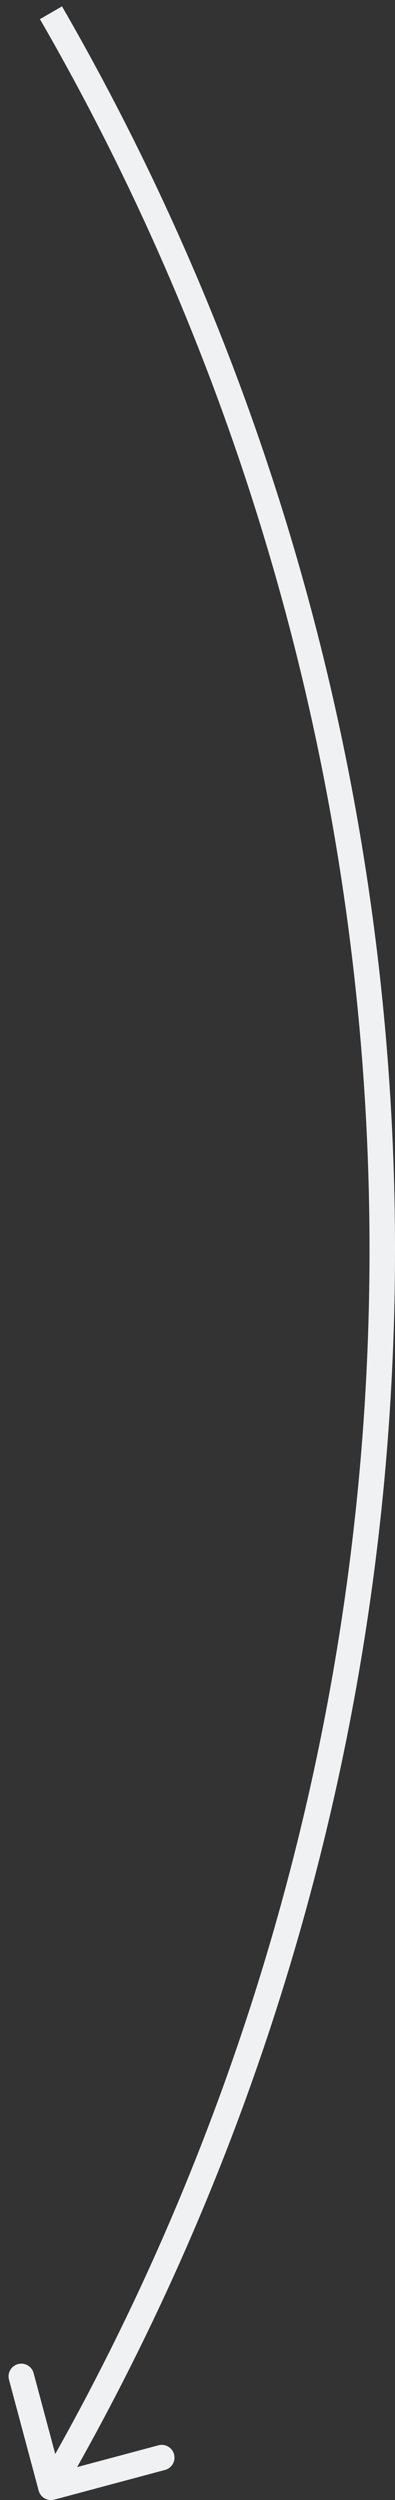 <svg width="31" height="196" viewBox="0 0 31 196" fill="none" xmlns="http://www.w3.org/2000/svg">
<rect x="0" y="0" width="31" height="196" fill="#333333" stroke="none"/>
<path id="Ellipse 2257" d="M3.034 195.259C3.177 195.792 3.725 196.109 4.259 195.966L12.952 193.638C13.486 193.495 13.803 192.947 13.66 192.413C13.517 191.88 12.969 191.563 12.435 191.706L4.707 193.775L2.638 186.048C2.495 185.514 1.947 185.197 1.413 185.34C0.88 185.483 0.563 186.032 0.706 186.565L3.034 195.259ZM3.134 1.5C20.079 30.84 29 64.121 29 98L31 98C31 63.77 21.987 30.144 4.866 0.5L3.134 1.5ZM29 98C29 131.879 20.079 165.16 3.134 194.5L4.866 195.5C21.987 165.856 31 132.23 31 98L29 98Z" fill="#F0F1F2"/>
</svg>

